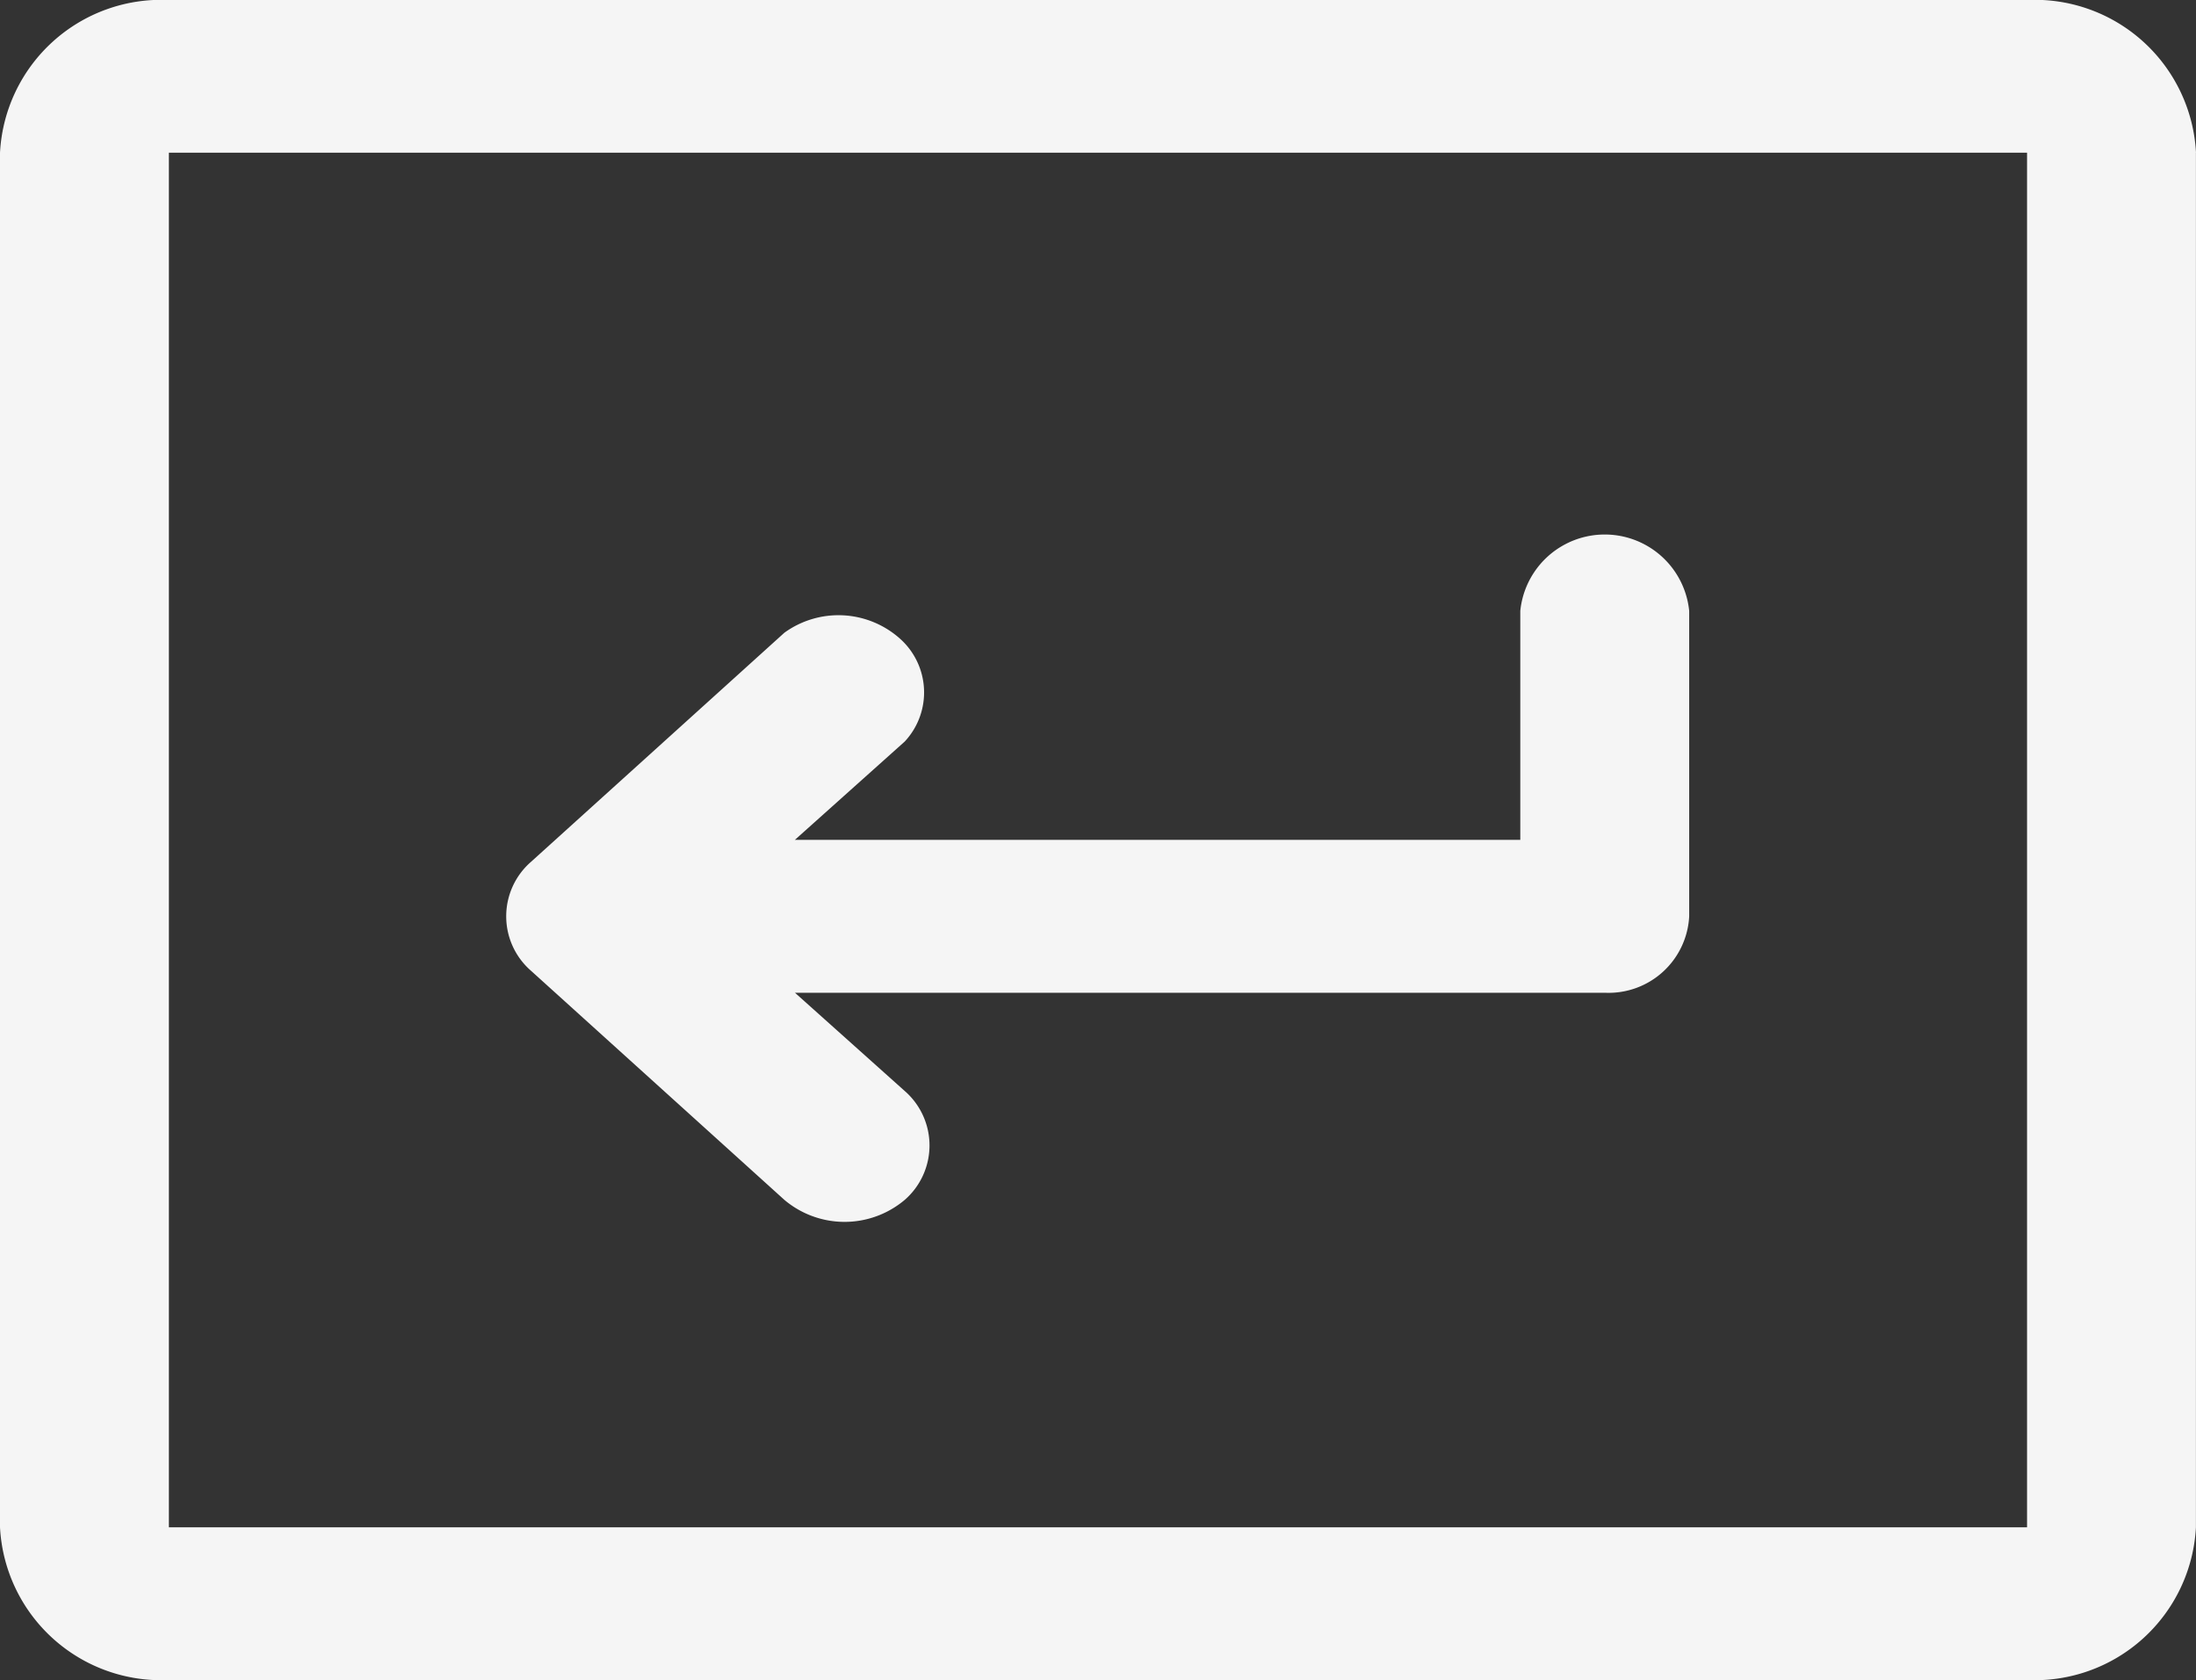 <svg xmlns="http://www.w3.org/2000/svg" width="31.284" height="23.94" viewBox="0 0 31.284 23.94">
  <rect x="0" y="0" width="31.284" height="23.94" fill="#333333" stroke="none"/>
  <path id="Tracciato_54" data-name="Tracciato 54" d="M48.064,48.705v4.353a1.15,1.15,0,0,1-1.2,1.088H35.325l1.564,1.4a1.029,1.029,0,0,1,0,1.551,1.329,1.329,0,0,1-1.715,0l-3.61-3.265a1.029,1.029,0,0,1,0-1.551l3.61-3.265a1.315,1.315,0,0,1,1.634.073,1.026,1.026,0,0,1,.08,1.478l-1.564,1.4H45.658V48.705a1.209,1.209,0,0,1,2.406,0Zm7.219-6.529V61.763a2.3,2.3,0,0,1-2.406,2.176H26.406A2.3,2.3,0,0,1,24,61.763V42.176A2.3,2.3,0,0,1,26.406,40H52.877A2.3,2.3,0,0,1,55.284,42.176ZM52.877,61.763V42.176H26.406V61.763Z" transform="translate(-24 -40)" fill="#f5f5f5"/>
</svg>
